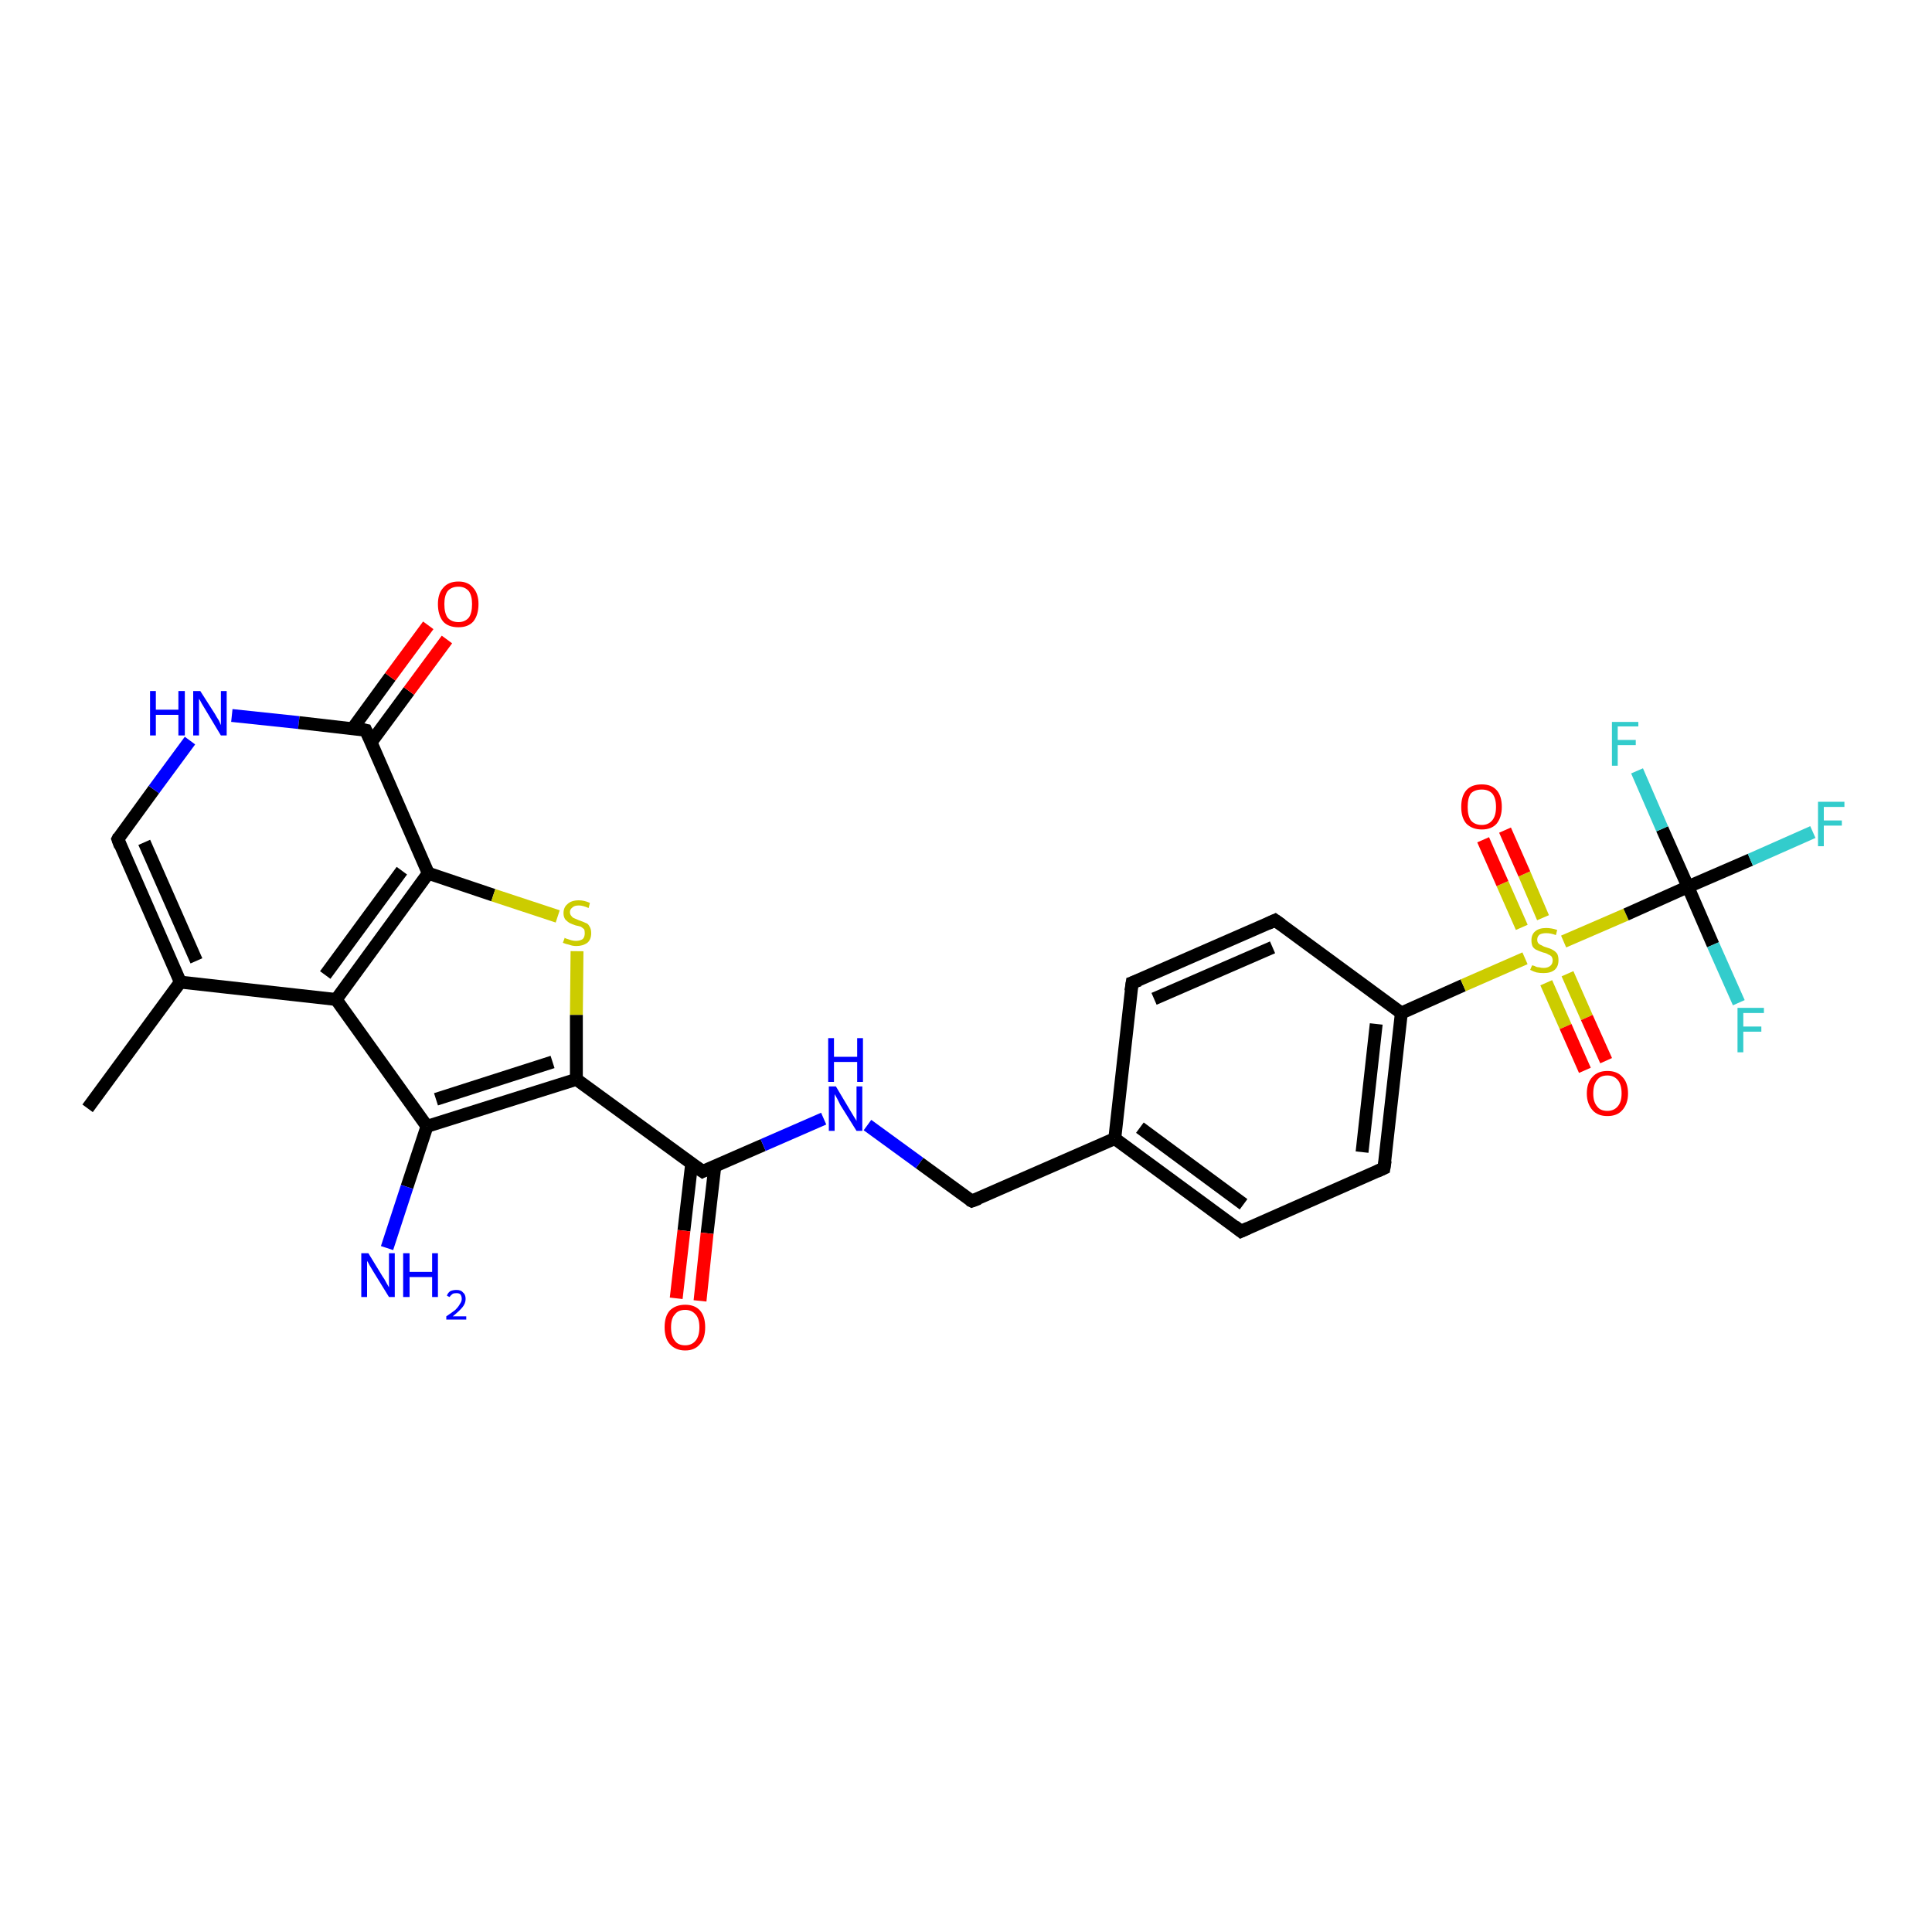 <?xml version='1.0' encoding='iso-8859-1'?>
<svg version='1.1' baseProfile='full'
              xmlns='http://www.w3.org/2000/svg'
                      xmlns:rdkit='http://www.rdkit.org/xml'
                      xmlns:xlink='http://www.w3.org/1999/xlink'
                  xml:space='preserve'
width='300px' height='300px' viewBox='0 0 300 300'>
<!-- END OF HEADER -->
<rect style='opacity:1.0;fill:#FFFFFF;stroke:none' width='300.0' height='300.0' x='0.0' y='0.0'> </rect>
<path class='bond-0 atom-0 atom-1' d='M 13.6,172.1 L 28.0,152.5' style='fill:none;fill-rule:evenodd;stroke:#000000;stroke-width:2.0px;stroke-linecap:butt;stroke-linejoin:miter;stroke-opacity:1' />
<path class='bond-1 atom-1 atom-2' d='M 28.0,152.5 L 18.3,130.3' style='fill:none;fill-rule:evenodd;stroke:#000000;stroke-width:2.0px;stroke-linecap:butt;stroke-linejoin:miter;stroke-opacity:1' />
<path class='bond-1 atom-1 atom-2' d='M 30.5,149.2 L 22.4,130.8' style='fill:none;fill-rule:evenodd;stroke:#000000;stroke-width:2.0px;stroke-linecap:butt;stroke-linejoin:miter;stroke-opacity:1' />
<path class='bond-2 atom-2 atom-3' d='M 18.3,130.3 L 23.9,122.6' style='fill:none;fill-rule:evenodd;stroke:#000000;stroke-width:2.0px;stroke-linecap:butt;stroke-linejoin:miter;stroke-opacity:1' />
<path class='bond-2 atom-2 atom-3' d='M 23.9,122.6 L 29.5,115.0' style='fill:none;fill-rule:evenodd;stroke:#0000FF;stroke-width:2.0px;stroke-linecap:butt;stroke-linejoin:miter;stroke-opacity:1' />
<path class='bond-3 atom-3 atom-4' d='M 36.0,111.1 L 46.4,112.2' style='fill:none;fill-rule:evenodd;stroke:#0000FF;stroke-width:2.0px;stroke-linecap:butt;stroke-linejoin:miter;stroke-opacity:1' />
<path class='bond-3 atom-3 atom-4' d='M 46.4,112.2 L 56.8,113.4' style='fill:none;fill-rule:evenodd;stroke:#000000;stroke-width:2.0px;stroke-linecap:butt;stroke-linejoin:miter;stroke-opacity:1' />
<path class='bond-4 atom-4 atom-5' d='M 57.6,115.3 L 63.5,107.3' style='fill:none;fill-rule:evenodd;stroke:#000000;stroke-width:2.0px;stroke-linecap:butt;stroke-linejoin:miter;stroke-opacity:1' />
<path class='bond-4 atom-4 atom-5' d='M 63.5,107.3 L 69.4,99.3' style='fill:none;fill-rule:evenodd;stroke:#FF0000;stroke-width:2.0px;stroke-linecap:butt;stroke-linejoin:miter;stroke-opacity:1' />
<path class='bond-4 atom-4 atom-5' d='M 54.7,113.2 L 60.6,105.1' style='fill:none;fill-rule:evenodd;stroke:#000000;stroke-width:2.0px;stroke-linecap:butt;stroke-linejoin:miter;stroke-opacity:1' />
<path class='bond-4 atom-4 atom-5' d='M 60.6,105.1 L 66.5,97.1' style='fill:none;fill-rule:evenodd;stroke:#FF0000;stroke-width:2.0px;stroke-linecap:butt;stroke-linejoin:miter;stroke-opacity:1' />
<path class='bond-5 atom-4 atom-6' d='M 56.8,113.4 L 66.5,135.6' style='fill:none;fill-rule:evenodd;stroke:#000000;stroke-width:2.0px;stroke-linecap:butt;stroke-linejoin:miter;stroke-opacity:1' />
<path class='bond-6 atom-6 atom-7' d='M 66.5,135.6 L 76.6,139.0' style='fill:none;fill-rule:evenodd;stroke:#000000;stroke-width:2.0px;stroke-linecap:butt;stroke-linejoin:miter;stroke-opacity:1' />
<path class='bond-6 atom-6 atom-7' d='M 76.6,139.0 L 86.6,142.3' style='fill:none;fill-rule:evenodd;stroke:#CCCC00;stroke-width:2.0px;stroke-linecap:butt;stroke-linejoin:miter;stroke-opacity:1' />
<path class='bond-7 atom-7 atom-8' d='M 89.6,147.7 L 89.5,157.6' style='fill:none;fill-rule:evenodd;stroke:#CCCC00;stroke-width:2.0px;stroke-linecap:butt;stroke-linejoin:miter;stroke-opacity:1' />
<path class='bond-7 atom-7 atom-8' d='M 89.5,157.6 L 89.5,167.6' style='fill:none;fill-rule:evenodd;stroke:#000000;stroke-width:2.0px;stroke-linecap:butt;stroke-linejoin:miter;stroke-opacity:1' />
<path class='bond-8 atom-8 atom-9' d='M 89.5,167.6 L 109.1,181.9' style='fill:none;fill-rule:evenodd;stroke:#000000;stroke-width:2.0px;stroke-linecap:butt;stroke-linejoin:miter;stroke-opacity:1' />
<path class='bond-9 atom-9 atom-10' d='M 107.4,180.7 L 106.2,191.1' style='fill:none;fill-rule:evenodd;stroke:#000000;stroke-width:2.0px;stroke-linecap:butt;stroke-linejoin:miter;stroke-opacity:1' />
<path class='bond-9 atom-9 atom-10' d='M 106.2,191.1 L 105.0,201.6' style='fill:none;fill-rule:evenodd;stroke:#FF0000;stroke-width:2.0px;stroke-linecap:butt;stroke-linejoin:miter;stroke-opacity:1' />
<path class='bond-9 atom-9 atom-10' d='M 111.0,181.1 L 109.8,191.5' style='fill:none;fill-rule:evenodd;stroke:#000000;stroke-width:2.0px;stroke-linecap:butt;stroke-linejoin:miter;stroke-opacity:1' />
<path class='bond-9 atom-9 atom-10' d='M 109.8,191.5 L 108.7,202.0' style='fill:none;fill-rule:evenodd;stroke:#FF0000;stroke-width:2.0px;stroke-linecap:butt;stroke-linejoin:miter;stroke-opacity:1' />
<path class='bond-10 atom-9 atom-11' d='M 109.1,181.9 L 118.5,177.8' style='fill:none;fill-rule:evenodd;stroke:#000000;stroke-width:2.0px;stroke-linecap:butt;stroke-linejoin:miter;stroke-opacity:1' />
<path class='bond-10 atom-9 atom-11' d='M 118.5,177.8 L 127.9,173.7' style='fill:none;fill-rule:evenodd;stroke:#0000FF;stroke-width:2.0px;stroke-linecap:butt;stroke-linejoin:miter;stroke-opacity:1' />
<path class='bond-11 atom-11 atom-12' d='M 134.7,174.7 L 142.8,180.6' style='fill:none;fill-rule:evenodd;stroke:#0000FF;stroke-width:2.0px;stroke-linecap:butt;stroke-linejoin:miter;stroke-opacity:1' />
<path class='bond-11 atom-11 atom-12' d='M 142.8,180.6 L 150.9,186.5' style='fill:none;fill-rule:evenodd;stroke:#000000;stroke-width:2.0px;stroke-linecap:butt;stroke-linejoin:miter;stroke-opacity:1' />
<path class='bond-12 atom-12 atom-13' d='M 150.9,186.5 L 173.1,176.8' style='fill:none;fill-rule:evenodd;stroke:#000000;stroke-width:2.0px;stroke-linecap:butt;stroke-linejoin:miter;stroke-opacity:1' />
<path class='bond-13 atom-13 atom-14' d='M 173.1,176.8 L 192.7,191.2' style='fill:none;fill-rule:evenodd;stroke:#000000;stroke-width:2.0px;stroke-linecap:butt;stroke-linejoin:miter;stroke-opacity:1' />
<path class='bond-13 atom-13 atom-14' d='M 177.0,175.1 L 193.1,187.0' style='fill:none;fill-rule:evenodd;stroke:#000000;stroke-width:2.0px;stroke-linecap:butt;stroke-linejoin:miter;stroke-opacity:1' />
<path class='bond-14 atom-14 atom-15' d='M 192.7,191.2 L 214.9,181.4' style='fill:none;fill-rule:evenodd;stroke:#000000;stroke-width:2.0px;stroke-linecap:butt;stroke-linejoin:miter;stroke-opacity:1' />
<path class='bond-15 atom-15 atom-16' d='M 214.9,181.4 L 217.6,157.3' style='fill:none;fill-rule:evenodd;stroke:#000000;stroke-width:2.0px;stroke-linecap:butt;stroke-linejoin:miter;stroke-opacity:1' />
<path class='bond-15 atom-15 atom-16' d='M 211.5,178.9 L 213.7,159.0' style='fill:none;fill-rule:evenodd;stroke:#000000;stroke-width:2.0px;stroke-linecap:butt;stroke-linejoin:miter;stroke-opacity:1' />
<path class='bond-16 atom-16 atom-17' d='M 217.6,157.3 L 198.0,142.9' style='fill:none;fill-rule:evenodd;stroke:#000000;stroke-width:2.0px;stroke-linecap:butt;stroke-linejoin:miter;stroke-opacity:1' />
<path class='bond-17 atom-17 atom-18' d='M 198.0,142.9 L 175.8,152.6' style='fill:none;fill-rule:evenodd;stroke:#000000;stroke-width:2.0px;stroke-linecap:butt;stroke-linejoin:miter;stroke-opacity:1' />
<path class='bond-17 atom-17 atom-18' d='M 197.6,147.1 L 179.2,155.1' style='fill:none;fill-rule:evenodd;stroke:#000000;stroke-width:2.0px;stroke-linecap:butt;stroke-linejoin:miter;stroke-opacity:1' />
<path class='bond-18 atom-16 atom-19' d='M 217.6,157.3 L 227.2,153.0' style='fill:none;fill-rule:evenodd;stroke:#000000;stroke-width:2.0px;stroke-linecap:butt;stroke-linejoin:miter;stroke-opacity:1' />
<path class='bond-18 atom-16 atom-19' d='M 227.2,153.0 L 236.8,148.8' style='fill:none;fill-rule:evenodd;stroke:#CCCC00;stroke-width:2.0px;stroke-linecap:butt;stroke-linejoin:miter;stroke-opacity:1' />
<path class='bond-19 atom-19 atom-20' d='M 240.1,152.6 L 243.1,159.4' style='fill:none;fill-rule:evenodd;stroke:#CCCC00;stroke-width:2.0px;stroke-linecap:butt;stroke-linejoin:miter;stroke-opacity:1' />
<path class='bond-19 atom-19 atom-20' d='M 243.1,159.4 L 246.1,166.2' style='fill:none;fill-rule:evenodd;stroke:#FF0000;stroke-width:2.0px;stroke-linecap:butt;stroke-linejoin:miter;stroke-opacity:1' />
<path class='bond-19 atom-19 atom-20' d='M 243.4,151.2 L 246.4,158.0' style='fill:none;fill-rule:evenodd;stroke:#CCCC00;stroke-width:2.0px;stroke-linecap:butt;stroke-linejoin:miter;stroke-opacity:1' />
<path class='bond-19 atom-19 atom-20' d='M 246.4,158.0 L 249.4,164.7' style='fill:none;fill-rule:evenodd;stroke:#FF0000;stroke-width:2.0px;stroke-linecap:butt;stroke-linejoin:miter;stroke-opacity:1' />
<path class='bond-20 atom-19 atom-21' d='M 239.6,142.5 L 236.7,135.7' style='fill:none;fill-rule:evenodd;stroke:#CCCC00;stroke-width:2.0px;stroke-linecap:butt;stroke-linejoin:miter;stroke-opacity:1' />
<path class='bond-20 atom-19 atom-21' d='M 236.7,135.7 L 233.7,128.9' style='fill:none;fill-rule:evenodd;stroke:#FF0000;stroke-width:2.0px;stroke-linecap:butt;stroke-linejoin:miter;stroke-opacity:1' />
<path class='bond-20 atom-19 atom-21' d='M 236.3,144.0 L 233.3,137.2' style='fill:none;fill-rule:evenodd;stroke:#CCCC00;stroke-width:2.0px;stroke-linecap:butt;stroke-linejoin:miter;stroke-opacity:1' />
<path class='bond-20 atom-19 atom-21' d='M 233.3,137.2 L 230.3,130.4' style='fill:none;fill-rule:evenodd;stroke:#FF0000;stroke-width:2.0px;stroke-linecap:butt;stroke-linejoin:miter;stroke-opacity:1' />
<path class='bond-21 atom-19 atom-22' d='M 242.8,146.2 L 252.5,142.0' style='fill:none;fill-rule:evenodd;stroke:#CCCC00;stroke-width:2.0px;stroke-linecap:butt;stroke-linejoin:miter;stroke-opacity:1' />
<path class='bond-21 atom-19 atom-22' d='M 252.5,142.0 L 262.1,137.7' style='fill:none;fill-rule:evenodd;stroke:#000000;stroke-width:2.0px;stroke-linecap:butt;stroke-linejoin:miter;stroke-opacity:1' />
<path class='bond-22 atom-22 atom-23' d='M 262.1,137.7 L 258.1,128.7' style='fill:none;fill-rule:evenodd;stroke:#000000;stroke-width:2.0px;stroke-linecap:butt;stroke-linejoin:miter;stroke-opacity:1' />
<path class='bond-22 atom-22 atom-23' d='M 258.1,128.7 L 254.2,119.7' style='fill:none;fill-rule:evenodd;stroke:#33CCCC;stroke-width:2.0px;stroke-linecap:butt;stroke-linejoin:miter;stroke-opacity:1' />
<path class='bond-23 atom-22 atom-24' d='M 262.1,137.7 L 266.0,146.7' style='fill:none;fill-rule:evenodd;stroke:#000000;stroke-width:2.0px;stroke-linecap:butt;stroke-linejoin:miter;stroke-opacity:1' />
<path class='bond-23 atom-22 atom-24' d='M 266.0,146.7 L 270.0,155.7' style='fill:none;fill-rule:evenodd;stroke:#33CCCC;stroke-width:2.0px;stroke-linecap:butt;stroke-linejoin:miter;stroke-opacity:1' />
<path class='bond-24 atom-22 atom-25' d='M 262.1,137.7 L 271.8,133.5' style='fill:none;fill-rule:evenodd;stroke:#000000;stroke-width:2.0px;stroke-linecap:butt;stroke-linejoin:miter;stroke-opacity:1' />
<path class='bond-24 atom-22 atom-25' d='M 271.8,133.5 L 281.5,129.2' style='fill:none;fill-rule:evenodd;stroke:#33CCCC;stroke-width:2.0px;stroke-linecap:butt;stroke-linejoin:miter;stroke-opacity:1' />
<path class='bond-25 atom-8 atom-26' d='M 89.5,167.6 L 66.3,174.9' style='fill:none;fill-rule:evenodd;stroke:#000000;stroke-width:2.0px;stroke-linecap:butt;stroke-linejoin:miter;stroke-opacity:1' />
<path class='bond-25 atom-8 atom-26' d='M 85.8,164.9 L 67.7,170.7' style='fill:none;fill-rule:evenodd;stroke:#000000;stroke-width:2.0px;stroke-linecap:butt;stroke-linejoin:miter;stroke-opacity:1' />
<path class='bond-26 atom-26 atom-27' d='M 66.3,174.9 L 63.2,184.3' style='fill:none;fill-rule:evenodd;stroke:#000000;stroke-width:2.0px;stroke-linecap:butt;stroke-linejoin:miter;stroke-opacity:1' />
<path class='bond-26 atom-26 atom-27' d='M 63.2,184.3 L 60.1,193.8' style='fill:none;fill-rule:evenodd;stroke:#0000FF;stroke-width:2.0px;stroke-linecap:butt;stroke-linejoin:miter;stroke-opacity:1' />
<path class='bond-27 atom-26 atom-28' d='M 66.3,174.9 L 52.2,155.2' style='fill:none;fill-rule:evenodd;stroke:#000000;stroke-width:2.0px;stroke-linecap:butt;stroke-linejoin:miter;stroke-opacity:1' />
<path class='bond-28 atom-28 atom-1' d='M 52.2,155.2 L 28.0,152.5' style='fill:none;fill-rule:evenodd;stroke:#000000;stroke-width:2.0px;stroke-linecap:butt;stroke-linejoin:miter;stroke-opacity:1' />
<path class='bond-29 atom-28 atom-6' d='M 52.2,155.2 L 66.5,135.6' style='fill:none;fill-rule:evenodd;stroke:#000000;stroke-width:2.0px;stroke-linecap:butt;stroke-linejoin:miter;stroke-opacity:1' />
<path class='bond-29 atom-28 atom-6' d='M 50.5,151.4 L 62.4,135.2' style='fill:none;fill-rule:evenodd;stroke:#000000;stroke-width:2.0px;stroke-linecap:butt;stroke-linejoin:miter;stroke-opacity:1' />
<path class='bond-30 atom-18 atom-13' d='M 175.8,152.6 L 173.1,176.8' style='fill:none;fill-rule:evenodd;stroke:#000000;stroke-width:2.0px;stroke-linecap:butt;stroke-linejoin:miter;stroke-opacity:1' />
<path d='M 18.7,131.4 L 18.3,130.3 L 18.5,129.9' style='fill:none;stroke:#000000;stroke-width:2.0px;stroke-linecap:butt;stroke-linejoin:miter;stroke-opacity:1;' />
<path d='M 56.3,113.3 L 56.8,113.4 L 57.3,114.5' style='fill:none;stroke:#000000;stroke-width:2.0px;stroke-linecap:butt;stroke-linejoin:miter;stroke-opacity:1;' />
<path d='M 108.1,181.2 L 109.1,181.9 L 109.5,181.7' style='fill:none;stroke:#000000;stroke-width:2.0px;stroke-linecap:butt;stroke-linejoin:miter;stroke-opacity:1;' />
<path d='M 150.5,186.3 L 150.9,186.5 L 152.0,186.1' style='fill:none;stroke:#000000;stroke-width:2.0px;stroke-linecap:butt;stroke-linejoin:miter;stroke-opacity:1;' />
<path d='M 191.7,190.4 L 192.7,191.2 L 193.8,190.7' style='fill:none;stroke:#000000;stroke-width:2.0px;stroke-linecap:butt;stroke-linejoin:miter;stroke-opacity:1;' />
<path d='M 213.8,181.9 L 214.9,181.4 L 215.1,180.2' style='fill:none;stroke:#000000;stroke-width:2.0px;stroke-linecap:butt;stroke-linejoin:miter;stroke-opacity:1;' />
<path d='M 199.0,143.6 L 198.0,142.9 L 196.9,143.4' style='fill:none;stroke:#000000;stroke-width:2.0px;stroke-linecap:butt;stroke-linejoin:miter;stroke-opacity:1;' />
<path d='M 176.9,152.2 L 175.8,152.6 L 175.6,153.9' style='fill:none;stroke:#000000;stroke-width:2.0px;stroke-linecap:butt;stroke-linejoin:miter;stroke-opacity:1;' />
<path class='atom-3' d='M 23.3 107.3
L 24.2 107.3
L 24.2 110.2
L 27.7 110.2
L 27.7 107.3
L 28.7 107.3
L 28.7 114.2
L 27.7 114.2
L 27.7 111.0
L 24.2 111.0
L 24.2 114.2
L 23.3 114.2
L 23.3 107.3
' fill='#0000FF'/>
<path class='atom-3' d='M 31.1 107.3
L 33.4 110.9
Q 33.6 111.3, 34.0 111.9
Q 34.3 112.6, 34.3 112.6
L 34.3 107.3
L 35.2 107.3
L 35.2 114.2
L 34.3 114.2
L 31.9 110.2
Q 31.6 109.7, 31.3 109.2
Q 31.0 108.6, 30.9 108.5
L 30.9 114.2
L 30.0 114.2
L 30.0 107.3
L 31.1 107.3
' fill='#0000FF'/>
<path class='atom-5' d='M 68.0 93.8
Q 68.0 92.2, 68.8 91.3
Q 69.6 90.3, 71.2 90.3
Q 72.7 90.3, 73.5 91.3
Q 74.3 92.2, 74.3 93.8
Q 74.3 95.5, 73.5 96.5
Q 72.7 97.4, 71.2 97.4
Q 69.6 97.4, 68.8 96.5
Q 68.0 95.5, 68.0 93.8
M 71.2 96.6
Q 72.2 96.6, 72.8 95.9
Q 73.3 95.2, 73.3 93.8
Q 73.3 92.5, 72.8 91.8
Q 72.2 91.1, 71.2 91.1
Q 70.1 91.1, 69.5 91.8
Q 69.0 92.5, 69.0 93.8
Q 69.0 95.2, 69.5 95.9
Q 70.1 96.6, 71.2 96.6
' fill='#FF0000'/>
<path class='atom-7' d='M 87.7 145.6
Q 87.7 145.7, 88.1 145.8
Q 88.4 145.9, 88.7 146.0
Q 89.1 146.1, 89.4 146.1
Q 90.1 146.1, 90.5 145.8
Q 90.8 145.5, 90.8 144.9
Q 90.8 144.5, 90.7 144.3
Q 90.5 144.1, 90.2 143.9
Q 89.9 143.8, 89.4 143.7
Q 88.8 143.5, 88.4 143.3
Q 88.1 143.1, 87.8 142.8
Q 87.5 142.4, 87.5 141.8
Q 87.5 140.9, 88.1 140.4
Q 88.7 139.8, 89.9 139.8
Q 90.7 139.8, 91.6 140.2
L 91.4 141.0
Q 90.5 140.6, 89.9 140.6
Q 89.2 140.6, 88.9 140.9
Q 88.5 141.2, 88.5 141.6
Q 88.5 142.0, 88.7 142.2
Q 88.9 142.5, 89.2 142.6
Q 89.4 142.7, 89.9 142.9
Q 90.5 143.1, 90.9 143.3
Q 91.3 143.4, 91.5 143.8
Q 91.8 144.2, 91.8 144.9
Q 91.8 145.9, 91.2 146.4
Q 90.5 146.9, 89.5 146.9
Q 88.9 146.9, 88.4 146.7
Q 87.9 146.6, 87.4 146.4
L 87.7 145.6
' fill='#CCCC00'/>
<path class='atom-10' d='M 103.2 206.1
Q 103.2 204.4, 104.0 203.5
Q 104.9 202.6, 106.4 202.6
Q 107.9 202.6, 108.7 203.5
Q 109.5 204.4, 109.5 206.1
Q 109.5 207.8, 108.7 208.7
Q 107.9 209.7, 106.4 209.7
Q 104.9 209.7, 104.0 208.7
Q 103.2 207.8, 103.2 206.1
M 106.4 208.9
Q 107.4 208.9, 108.0 208.2
Q 108.6 207.5, 108.6 206.1
Q 108.6 204.7, 108.0 204.1
Q 107.4 203.4, 106.4 203.4
Q 105.3 203.4, 104.8 204.1
Q 104.2 204.7, 104.2 206.1
Q 104.2 207.5, 104.8 208.2
Q 105.3 208.9, 106.4 208.9
' fill='#FF0000'/>
<path class='atom-11' d='M 129.8 168.7
L 132.0 172.4
Q 132.2 172.7, 132.6 173.4
Q 133.0 174.0, 133.0 174.1
L 133.0 168.7
L 133.9 168.7
L 133.9 175.6
L 133.0 175.6
L 130.5 171.6
Q 130.3 171.2, 130.0 170.6
Q 129.7 170.1, 129.6 169.9
L 129.6 175.6
L 128.7 175.6
L 128.7 168.7
L 129.8 168.7
' fill='#0000FF'/>
<path class='atom-11' d='M 128.6 161.2
L 129.5 161.2
L 129.5 164.1
L 133.1 164.1
L 133.1 161.2
L 134.0 161.2
L 134.0 168.0
L 133.1 168.0
L 133.1 164.9
L 129.5 164.9
L 129.5 168.0
L 128.6 168.0
L 128.6 161.2
' fill='#0000FF'/>
<path class='atom-19' d='M 237.9 149.9
Q 238.0 149.9, 238.3 150.0
Q 238.6 150.2, 239.0 150.2
Q 239.3 150.3, 239.7 150.3
Q 240.3 150.3, 240.7 150.0
Q 241.1 149.7, 241.1 149.1
Q 241.1 148.8, 240.9 148.5
Q 240.7 148.3, 240.4 148.2
Q 240.1 148.0, 239.6 147.9
Q 239.0 147.7, 238.6 147.5
Q 238.3 147.4, 238.0 147.0
Q 237.8 146.6, 237.8 146.0
Q 237.8 145.1, 238.4 144.6
Q 239.0 144.1, 240.1 144.1
Q 240.9 144.1, 241.8 144.4
L 241.6 145.2
Q 240.8 144.9, 240.1 144.9
Q 239.5 144.9, 239.1 145.1
Q 238.7 145.4, 238.7 145.9
Q 238.7 146.3, 238.9 146.5
Q 239.1 146.7, 239.4 146.8
Q 239.7 147.0, 240.1 147.1
Q 240.8 147.3, 241.1 147.5
Q 241.5 147.7, 241.8 148.1
Q 242.0 148.5, 242.0 149.1
Q 242.0 150.1, 241.4 150.6
Q 240.8 151.1, 239.7 151.1
Q 239.1 151.1, 238.6 151.0
Q 238.2 150.9, 237.6 150.6
L 237.9 149.9
' fill='#CCCC00'/>
<path class='atom-20' d='M 246.4 169.8
Q 246.4 168.1, 247.3 167.2
Q 248.1 166.3, 249.6 166.3
Q 251.1 166.3, 251.9 167.2
Q 252.8 168.1, 252.8 169.8
Q 252.8 171.4, 251.9 172.4
Q 251.1 173.3, 249.6 173.3
Q 248.1 173.3, 247.3 172.4
Q 246.4 171.4, 246.4 169.8
M 249.6 172.5
Q 250.6 172.5, 251.2 171.8
Q 251.8 171.1, 251.8 169.8
Q 251.8 168.4, 251.2 167.7
Q 250.6 167.0, 249.6 167.0
Q 248.5 167.0, 248.0 167.7
Q 247.4 168.4, 247.4 169.8
Q 247.4 171.1, 248.0 171.8
Q 248.5 172.5, 249.6 172.5
' fill='#FF0000'/>
<path class='atom-21' d='M 226.9 125.3
Q 226.9 123.6, 227.7 122.7
Q 228.5 121.8, 230.1 121.8
Q 231.6 121.8, 232.4 122.7
Q 233.2 123.6, 233.2 125.3
Q 233.2 126.9, 232.4 127.9
Q 231.6 128.8, 230.1 128.8
Q 228.6 128.8, 227.7 127.9
Q 226.9 127.0, 226.9 125.3
M 230.1 128.1
Q 231.1 128.1, 231.7 127.4
Q 232.3 126.7, 232.3 125.3
Q 232.3 123.9, 231.7 123.2
Q 231.1 122.6, 230.1 122.6
Q 229.0 122.6, 228.4 123.2
Q 227.9 123.9, 227.9 125.3
Q 227.9 126.7, 228.4 127.4
Q 229.0 128.1, 230.1 128.1
' fill='#FF0000'/>
<path class='atom-23' d='M 250.3 112.1
L 254.4 112.1
L 254.4 112.8
L 251.2 112.8
L 251.2 114.9
L 254.0 114.9
L 254.0 115.7
L 251.2 115.7
L 251.2 118.9
L 250.3 118.9
L 250.3 112.1
' fill='#33CCCC'/>
<path class='atom-24' d='M 269.8 156.5
L 273.9 156.5
L 273.9 157.3
L 270.7 157.3
L 270.7 159.4
L 273.5 159.4
L 273.5 160.2
L 270.7 160.2
L 270.7 163.4
L 269.8 163.4
L 269.8 156.5
' fill='#33CCCC'/>
<path class='atom-25' d='M 282.3 124.5
L 286.4 124.5
L 286.4 125.3
L 283.2 125.3
L 283.2 127.4
L 286.0 127.4
L 286.0 128.2
L 283.2 128.2
L 283.2 131.4
L 282.3 131.4
L 282.3 124.5
' fill='#33CCCC'/>
<path class='atom-27' d='M 57.2 194.6
L 59.4 198.2
Q 59.7 198.6, 60.0 199.2
Q 60.4 199.9, 60.4 199.9
L 60.4 194.6
L 61.3 194.6
L 61.3 201.4
L 60.4 201.4
L 58.0 197.5
Q 57.7 197.0, 57.4 196.5
Q 57.1 195.9, 57.0 195.8
L 57.0 201.4
L 56.1 201.4
L 56.1 194.6
L 57.2 194.6
' fill='#0000FF'/>
<path class='atom-27' d='M 62.6 194.6
L 63.6 194.6
L 63.6 197.5
L 67.1 197.5
L 67.1 194.6
L 68.0 194.6
L 68.0 201.4
L 67.1 201.4
L 67.1 198.3
L 63.6 198.3
L 63.6 201.4
L 62.6 201.4
L 62.6 194.6
' fill='#0000FF'/>
<path class='atom-27' d='M 69.4 201.2
Q 69.5 200.8, 69.9 200.5
Q 70.3 200.3, 70.9 200.3
Q 71.6 200.3, 71.9 200.7
Q 72.3 201.0, 72.3 201.7
Q 72.3 202.4, 71.8 203.0
Q 71.3 203.6, 70.3 204.4
L 72.4 204.4
L 72.4 204.9
L 69.3 204.9
L 69.3 204.4
Q 70.2 203.8, 70.7 203.4
Q 71.2 202.9, 71.4 202.5
Q 71.7 202.1, 71.7 201.7
Q 71.7 201.3, 71.5 201.0
Q 71.3 200.8, 70.9 200.8
Q 70.5 200.8, 70.3 200.9
Q 70.0 201.1, 69.8 201.4
L 69.4 201.2
' fill='#0000FF'/>
</svg>
